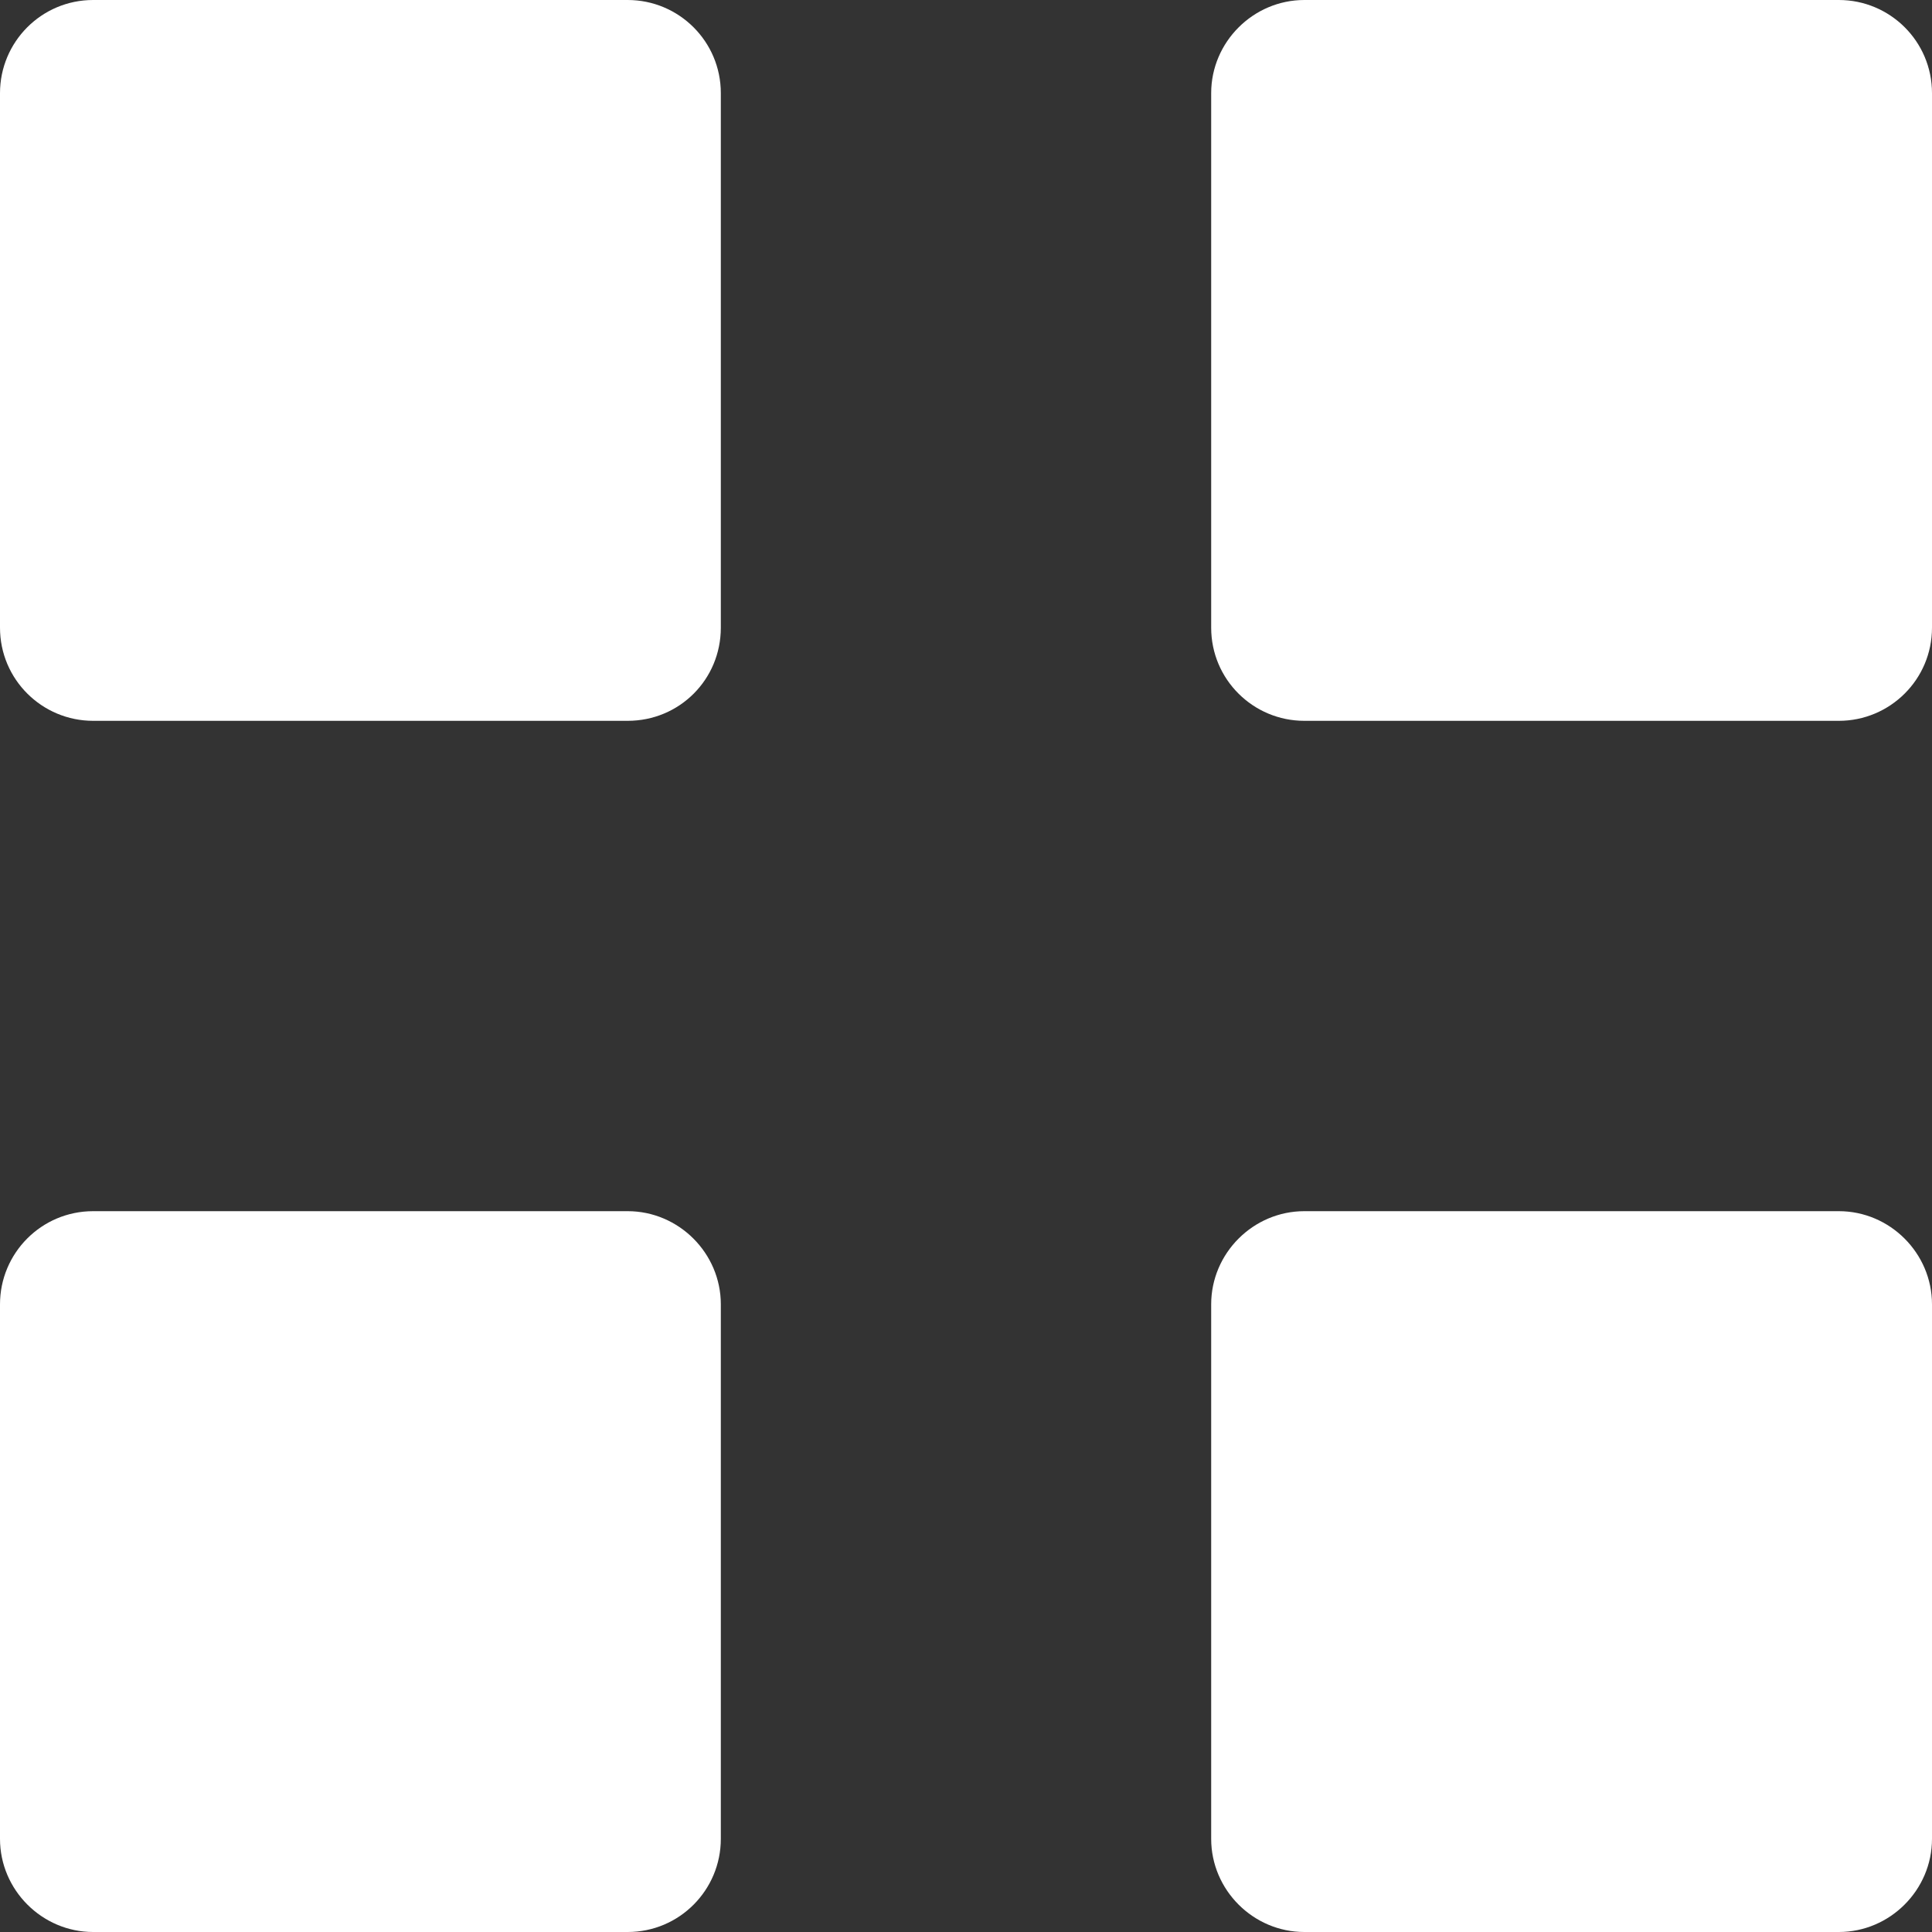 <?xml version="1.0" encoding="utf-8"?>
<!-- Generator: Adobe Illustrator 26.3.1, SVG Export Plug-In . SVG Version: 6.00 Build 0)  -->
<svg version="1.1" id="圖層_1" xmlns="http://www.w3.org/2000/svg" xmlns:xlink="http://www.w3.org/1999/xlink" x="0px" y="0px"
	 viewBox="0 0 275.8 275.8" style="enable-background:new 0 0 275.8 275.8;" xml:space="preserve">
<rect x="0" y="0" width="275.8" height="275.8" fill="#333333" stroke="none"/>
<style type="text/css">
	.st0{fill:#FFFFFF;}
</style>
<g id="Layer_2">
	<g>
		<g>
			<g>
				<path class="st0" d="M89.6,102.9H13.3C6,102.9,0,97,0,89.6V13.3C0,6,5.9,0,13.3,0h76.3c7.3,0,13.3,5.9,13.3,13.3v76.3
					C102.9,97,97,102.9,89.6,102.9z"/>
			</g>
			<g>
				<path class="st0" d="M262.5,102.9h-76.3c-7.3,0-13.3-5.9-13.3-13.3V13.3c0-7.3,6-13.3,13.3-13.3h76.3c7.3,0,13.3,5.9,13.3,13.3
					v76.3C275.8,97,269.8,102.9,262.5,102.9z"/>
			</g>
		</g>
		<g>
			<g>
				<path class="st0" d="M89.6,275.8H13.3c-7.3,0-13.3-6-13.3-13.3v-76.3c0-7.3,5.9-13.3,13.3-13.3h76.3c7.3,0,13.3,6,13.3,13.3
					v76.3C102.9,269.8,97,275.8,89.6,275.8z"/>
			</g>
			<g>
				<path class="st0" d="M262.5,275.8h-76.3c-7.3,0-13.3-6-13.3-13.3v-76.3c0-7.3,6-13.3,13.3-13.3h76.3c7.3,0,13.3,6,13.3,13.3
					v76.3C275.8,269.8,269.8,275.8,262.5,275.8z"/>
			</g>
		</g>
	</g>
</g>
</svg>
